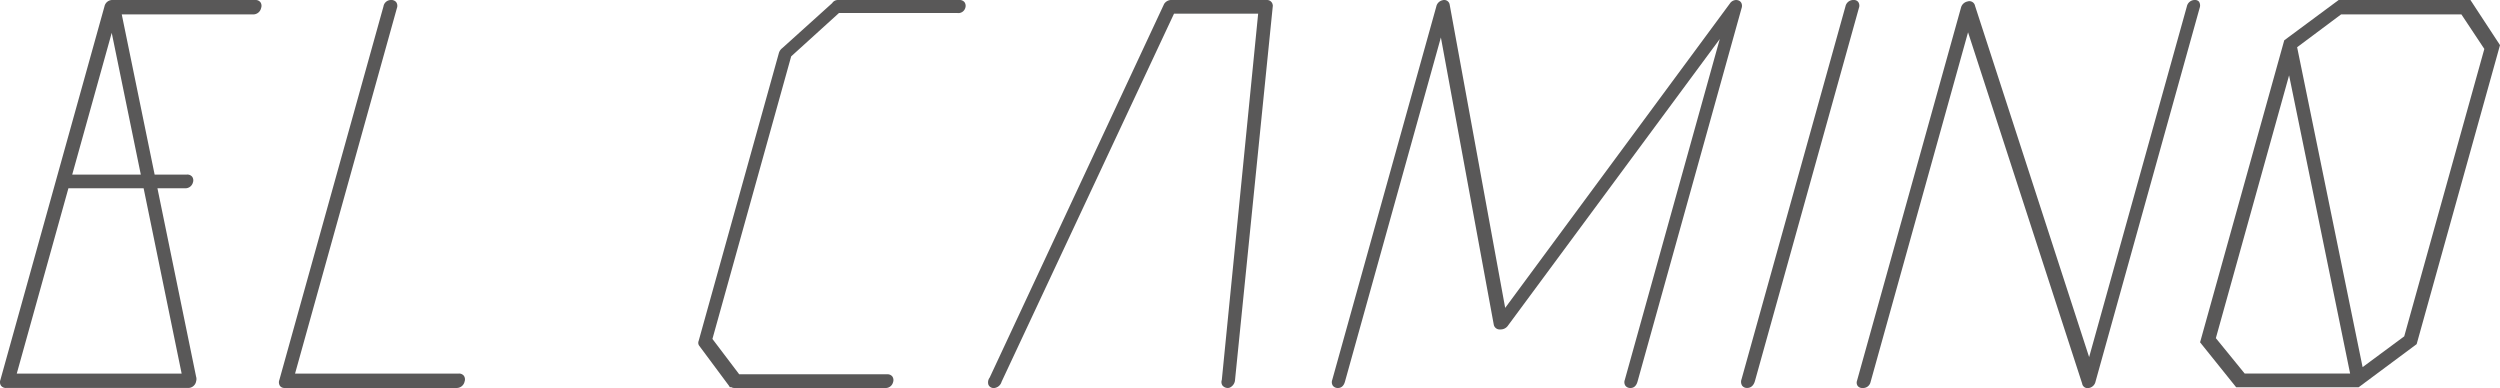 <svg id="レイヤー_1" data-name="レイヤー 1" xmlns="http://www.w3.org/2000/svg" width="188.964" height="29.334" viewBox="0 0 188.964 29.334"><defs><style>.cls-1{fill:#595858;}</style></defs><title>el-camino</title><path class="cls-1" d="M404.963,264.693H394.195a.609.609,0,0,0-.623.483l-7.869,28.237a.481.481,0,0,0,.053.438.465.465,0,0,0,.394.166h13.723a.609.609,0,0,0,.623-.483l.001-.014a.605.605,0,0,0-.002-.368l-2.92-14.229h2.071a.584.584,0,0,0,.609-.431.478.478,0,0,0-.053-.438.465.465,0,0,0-.394-.166h-2.445l-2.485-12.105h9.909a.611.611,0,0,0,.624-.485.479.479,0,0,0-.053-.438A.464.464,0,0,0,404.963,264.693Zm-13.829,13.195,2.986-10.713,2.198,10.713Zm-4.192,15.042,3.904-14.006h5.685l2.874,14.006Z" transform="translate(-385.675 -264.693)"/><path class="cls-1" d="M420.344,292.93H407.977l7.701-27.633a.484.484,0,0,0-.053-.438.465.465,0,0,0-.394-.166.575.575,0,0,0-.571.483l-7.87,28.237a.497.497,0,0,0,.048.45.409.409,0,0,0,.347.155H420.167a.608.608,0,0,0,.623-.483.477.477,0,0,0-.053-.438A.458.458,0,0,0,420.344,292.93Z" transform="translate(-385.675 -264.693)"/><path class="cls-1" d="M458.187,264.693H449.004a.513.513,0,0,0-.43.237l-3.772,3.401a.722.722,0,0,0-.258.382l-6.06,21.745a.385.385,0,0,0,.026.347l2.279,3.066.046.087h.115a.412.412,0,0,0,.218.061h11.399a.573.573,0,0,0,.609-.431.48.48,0,0,0-.053-.438.463.463,0,0,0-.393-.166h-11.182l-2.024-2.672,5.953-21.359,3.611-3.276h8.952a.541.541,0,0,0,.594-.377.484.484,0,0,0-.053-.438A.466.466,0,0,0,458.187,264.693Z" transform="translate(-385.675 -264.693)"/><path class="cls-1" d="M481.449,264.693h-7.283a.65.65,0,0,0-.501.3l-13.184,28.238a.595.595,0,0,0-.098.534.41.41,0,0,0,.285.244.431.431,0,0,0,.123.016.652.652,0,0,0,.588-.474l13.034-27.823h6.36l-2.747,27.684a.47.47,0,0,0,.056.427.527.527,0,0,0,.444.178l.091-.021a.692.692,0,0,0,.411-.607l2.852-28.235.004-.038-.008-.035A.432.432,0,0,0,481.449,264.693Z" transform="translate(-385.675 -264.693)"/><path class="cls-1" d="M517.29,264.904a.406.406,0,0,0-.258-.192.537.537,0,0,0-.135-.019.584.584,0,0,0-.466.263l-16.986,23.009-4.196-22.924a.417.417,0,0,0-.545-.328.616.616,0,0,0-.466.476l-7.867,28.226a.481.481,0,0,0,.053.438.466.466,0,0,0,.394.166c.144,0,.401-.063.518-.483l7.249-26.013,4,21.724a.45.45,0,0,0,.473.347h.053a.669.669,0,0,0,.513-.248l16.042-21.705-7.182,25.774a.48.48,0,0,0,.052.438.467.467,0,0,0,.394.166c.144,0,.401-.063.518-.483l7.866-28.228A.514.514,0,0,0,517.29,264.904Z" transform="translate(-385.675 -264.693)"/><path class="cls-1" d="M526.134,264.847a.408.408,0,0,0-.346-.155.61.61,0,0,0-.623.485l-7.855,28.181a.544.544,0,0,0,.051.492.45.45,0,0,0,.382.166c.162,0,.455-.07.584-.537l7.855-28.184A.495.495,0,0,0,526.134,264.847Z" transform="translate(-385.675 -264.693)"/><path class="cls-1" d="M551.895,264.831a.362.362,0,0,0-.301-.138.609.609,0,0,0-.623.483l-7.388,26.508-8.624-26.55a.435.435,0,0,0-.567-.33.639.639,0,0,0-.497.478l-7.855,28.184a.436.436,0,0,0,.05.398.422.422,0,0,0,.359.155.575.575,0,0,0,.609-.431l7.373-26.454,8.624,26.548a.406.406,0,0,0,.41.347.56.56,0,0,0,.135-.016.618.618,0,0,0,.466-.476l7.869-28.238A.543.543,0,0,0,551.895,264.831Z" transform="translate(-385.675 -264.693)"/><path class="cls-1" d="M572.404,264.693h-9.96l-4.113,3.047-6.331,22.716-.032.11,2.727,3.396h9.261l4.383-3.258,6.272-22.502.028-.098Zm-13.707,5.695,4.613,22.538h-7.97l-2.178-2.674Zm5.557,22.055-4.949-24.18,3.323-2.482h9.093l1.734,2.611-6.055,21.724Z" transform="translate(-385.675 -264.693)"/></svg>
